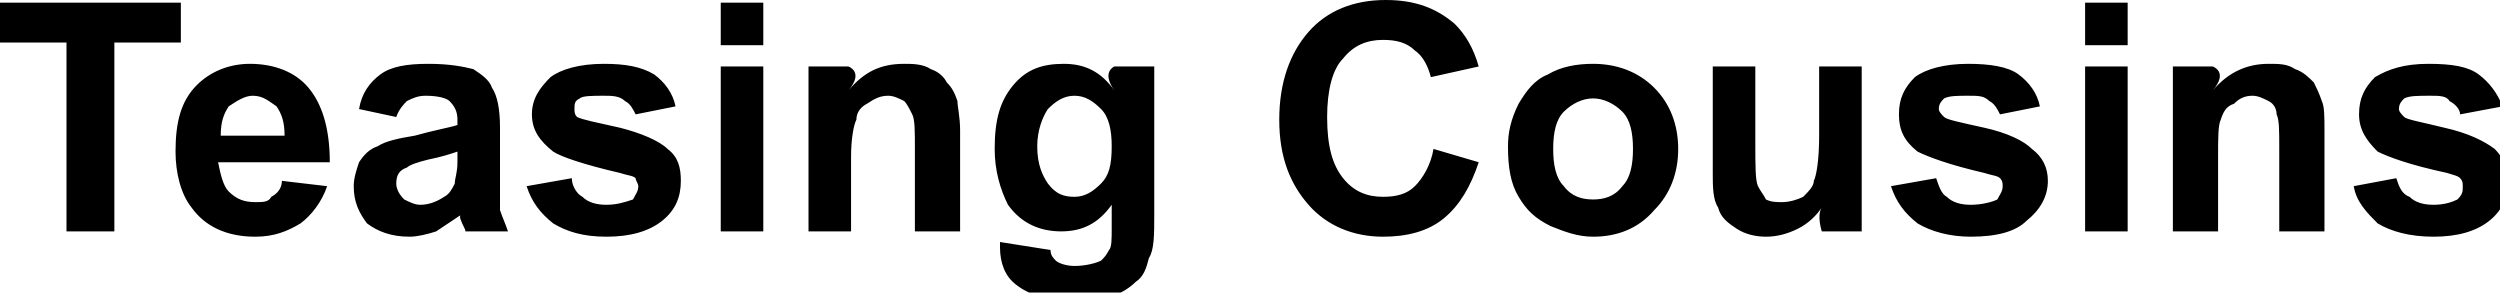 <?xml version="1.0" standalone="no"?><!DOCTYPE svg PUBLIC "-//W3C//DTD SVG 1.1//EN" "http://www.w3.org/Graphics/SVG/1.1/DTD/svg11.dtd"><svg xmlns="http://www.w3.org/2000/svg" version="1.1" style="left: 4.07% !important; width: 91.54% !important;" width="94px" height="11px" viewBox="0 0 94 11">  <desc>Teasing Cousins</desc>  <defs/>  <g id="Polygon98388">    <path d="M 2.5 8.7 L 2.5 1.6 L 0.0 1.6 L 0.0 0.1 L 6.8 0.1 L 6.8 1.6 L 4.3 1.6 L 4.3 8.7 L 2.5 8.7 Z M 10.6 6.8 C 10.6 6.8 12.3 7.0 12.3 7.0 C 12.1 7.6 11.7 8.1 11.3 8.4 C 10.8 8.7 10.3 8.9 9.6 8.9 C 8.5 8.9 7.7 8.5 7.2 7.8 C 6.8 7.3 6.6 6.5 6.6 5.7 C 6.6 4.6 6.8 3.8 7.4 3.2 C 7.9 2.7 8.6 2.4 9.4 2.4 C 10.3 2.4 11.1 2.7 11.6 3.3 C 12.1 3.9 12.4 4.8 12.4 6.1 C 12.4 6.1 8.2 6.1 8.2 6.1 C 8.3 6.6 8.4 7.0 8.6 7.2 C 8.9 7.5 9.2 7.6 9.6 7.6 C 9.9 7.6 10.1 7.6 10.2 7.4 C 10.4 7.3 10.6 7.1 10.6 6.8 Z M 10.7 5.1 C 10.7 4.6 10.6 4.3 10.4 4.0 C 10.1 3.8 9.9 3.6 9.5 3.6 C 9.2 3.6 8.9 3.8 8.6 4.0 C 8.4 4.3 8.3 4.6 8.3 5.1 C 8.3 5.1 10.7 5.1 10.7 5.1 Z M 14.9 4.4 C 14.9 4.4 13.5 4.1 13.5 4.1 C 13.6 3.5 13.9 3.1 14.3 2.8 C 14.7 2.5 15.3 2.4 16.1 2.4 C 16.9 2.4 17.4 2.5 17.8 2.6 C 18.1 2.8 18.4 3.0 18.5 3.3 C 18.7 3.6 18.8 4.1 18.8 4.8 C 18.8 4.8 18.8 6.7 18.8 6.7 C 18.8 7.2 18.8 7.6 18.8 7.9 C 18.9 8.2 19.0 8.4 19.1 8.7 C 19.1 8.7 17.5 8.7 17.5 8.7 C 17.5 8.6 17.4 8.5 17.3 8.2 C 17.3 8.2 17.3 8.1 17.3 8.1 C 17.0 8.3 16.7 8.5 16.4 8.7 C 16.1 8.8 15.7 8.9 15.4 8.9 C 14.7 8.9 14.2 8.7 13.8 8.4 C 13.5 8.0 13.3 7.6 13.3 7.0 C 13.3 6.7 13.4 6.4 13.5 6.1 C 13.7 5.8 13.9 5.6 14.2 5.5 C 14.5 5.3 15.0 5.2 15.6 5.1 C 16.3 4.9 16.9 4.8 17.2 4.7 C 17.2 4.7 17.2 4.5 17.2 4.5 C 17.2 4.2 17.1 4.0 16.9 3.8 C 16.8 3.7 16.5 3.6 16.0 3.6 C 15.7 3.6 15.5 3.7 15.3 3.8 C 15.2 3.9 15.0 4.1 14.9 4.4 Z M 17.2 5.7 C 16.9 5.8 16.6 5.9 16.1 6.0 C 15.7 6.1 15.4 6.2 15.3 6.3 C 15.0 6.4 14.9 6.6 14.9 6.9 C 14.9 7.1 15.0 7.3 15.2 7.5 C 15.4 7.6 15.6 7.7 15.8 7.7 C 16.1 7.7 16.4 7.6 16.7 7.4 C 16.9 7.3 17.0 7.1 17.1 6.9 C 17.1 6.7 17.2 6.5 17.2 6.1 C 17.2 6.1 17.2 5.7 17.2 5.7 Z M 19.8 7.0 C 19.8 7.0 21.5 6.7 21.5 6.7 C 21.5 7.0 21.7 7.3 21.9 7.4 C 22.1 7.6 22.4 7.7 22.8 7.7 C 23.2 7.7 23.5 7.6 23.8 7.5 C 23.9 7.3 24.0 7.2 24.0 7.0 C 24.0 6.9 23.9 6.8 23.9 6.7 C 23.8 6.6 23.6 6.6 23.3 6.5 C 22.0 6.2 21.1 5.9 20.8 5.7 C 20.3 5.3 20.0 4.9 20.0 4.3 C 20.0 3.7 20.3 3.3 20.7 2.9 C 21.1 2.6 21.8 2.4 22.7 2.4 C 23.5 2.4 24.1 2.5 24.6 2.8 C 25.0 3.1 25.3 3.5 25.4 4.0 C 25.4 4.0 23.9 4.3 23.9 4.3 C 23.8 4.1 23.7 3.9 23.5 3.8 C 23.3 3.6 23.0 3.6 22.7 3.6 C 22.3 3.6 21.9 3.6 21.8 3.7 C 21.6 3.8 21.6 3.9 21.6 4.1 C 21.6 4.2 21.6 4.3 21.7 4.4 C 21.9 4.5 22.4 4.6 23.3 4.8 C 24.1 5.0 24.8 5.3 25.1 5.6 C 25.5 5.9 25.6 6.3 25.6 6.8 C 25.6 7.4 25.4 7.9 24.9 8.3 C 24.4 8.7 23.7 8.9 22.8 8.9 C 21.9 8.9 21.3 8.7 20.8 8.4 C 20.3 8.0 20.0 7.6 19.8 7.0 Z M 27.1 1.7 L 27.1 0.1 L 28.7 0.1 L 28.7 1.7 L 27.1 1.7 Z M 27.1 8.7 L 27.1 2.5 L 28.7 2.5 L 28.7 8.7 L 27.1 8.7 Z M 36.1 8.7 L 34.4 8.7 C 34.4 8.7 34.4 4.9 34.4 5.6 C 34.4 4.9 34.4 4.5 34.3 4.3 C 34.2 4.1 34.1 3.9 34.0 3.8 C 33.8 3.7 33.6 3.6 33.4 3.6 C 33.1 3.6 32.9 3.7 32.6 3.9 C 32.4 4.0 32.2 4.2 32.2 4.5 C 32.1 4.7 32.0 5.2 32.0 5.9 C 32.0 5.2 32.0 8.7 32.0 8.7 L 30.4 8.7 L 30.4 2.5 L 31.9 2.5 C 31.9 2.5 32.5 2.7 31.9 3.4 C 32.5 2.7 33.1 2.4 34.0 2.4 C 34.3 2.4 34.7 2.4 35.0 2.6 C 35.3 2.7 35.5 2.9 35.6 3.1 C 35.8 3.3 35.9 3.5 36.0 3.8 C 36.0 4.0 36.1 4.4 36.1 4.9 C 36.1 4.4 36.1 8.7 36.1 8.7 Z M 37.6 9.3 C 37.6 9.3 37.6 9.2 37.6 9.1 C 37.6 9.1 39.5 9.4 39.5 9.4 C 39.5 9.6 39.6 9.7 39.7 9.8 C 39.8 9.9 40.1 10.0 40.4 10.0 C 40.8 10.0 41.2 9.9 41.4 9.8 C 41.5 9.7 41.6 9.6 41.7 9.4 C 41.8 9.3 41.8 9.0 41.8 8.6 C 41.8 8.6 41.8 7.7 41.8 7.7 C 41.3 8.4 40.7 8.7 39.9 8.7 C 39.1 8.7 38.4 8.4 37.9 7.7 C 37.6 7.1 37.4 6.4 37.4 5.6 C 37.4 4.5 37.6 3.8 38.1 3.2 C 38.6 2.6 39.2 2.4 40.0 2.4 C 40.8 2.4 41.4 2.7 41.9 3.4 C 41.4 2.7 41.9 2.5 41.9 2.5 L 43.4 2.5 C 43.4 2.5 43.4 8.8 43.4 8.1 C 43.4 8.8 43.4 9.4 43.2 9.7 C 43.1 10.1 43.0 10.4 42.7 10.6 C 42.5 10.8 42.2 11.0 41.9 11.1 C 41.5 11.2 41.0 11.3 40.5 11.3 C 39.4 11.3 38.7 11.1 38.2 10.7 C 37.8 10.4 37.6 9.9 37.6 9.3 C 37.6 9.3 37.6 9.3 37.6 9.3 Z M 39.0 5.5 C 39.0 6.2 39.2 6.6 39.4 6.9 C 39.7 7.3 40.0 7.4 40.4 7.4 C 40.8 7.4 41.1 7.2 41.4 6.9 C 41.7 6.6 41.8 6.2 41.8 5.5 C 41.8 4.9 41.7 4.4 41.4 4.1 C 41.1 3.8 40.8 3.6 40.4 3.6 C 40.0 3.6 39.7 3.8 39.4 4.1 C 39.2 4.4 39.0 4.9 39.0 5.5 Z M 53.9 5.6 C 53.9 5.6 55.6 6.1 55.6 6.1 C 55.3 7.0 54.9 7.7 54.3 8.2 C 53.7 8.7 52.9 8.9 52.0 8.9 C 50.9 8.9 49.9 8.5 49.2 7.7 C 48.5 6.9 48.1 5.9 48.1 4.5 C 48.1 3.1 48.5 2.0 49.2 1.2 C 49.9 0.4 50.9 0.0 52.1 0.0 C 53.2 0.0 54.0 0.3 54.7 0.9 C 55.1 1.3 55.4 1.8 55.6 2.5 C 55.6 2.5 53.8 2.9 53.8 2.9 C 53.7 2.5 53.5 2.1 53.2 1.9 C 52.9 1.6 52.5 1.5 52.0 1.5 C 51.4 1.5 50.9 1.7 50.5 2.2 C 50.1 2.6 49.9 3.4 49.9 4.4 C 49.9 5.5 50.1 6.2 50.5 6.7 C 50.9 7.2 51.4 7.4 52.0 7.4 C 52.5 7.4 52.9 7.3 53.2 7.0 C 53.5 6.7 53.8 6.2 53.9 5.6 Z M 56.7 5.5 C 56.7 5.0 56.8 4.5 57.1 3.9 C 57.4 3.4 57.7 3.0 58.2 2.8 C 58.7 2.5 59.3 2.4 59.9 2.4 C 60.8 2.4 61.6 2.7 62.2 3.3 C 62.8 3.9 63.1 4.7 63.1 5.6 C 63.1 6.5 62.8 7.3 62.2 7.9 C 61.6 8.6 60.8 8.9 59.9 8.9 C 59.3 8.9 58.8 8.7 58.3 8.5 C 57.7 8.2 57.4 7.9 57.1 7.4 C 56.8 6.9 56.7 6.3 56.7 5.5 Z M 58.4 5.6 C 58.4 6.2 58.5 6.7 58.8 7.0 C 59.1 7.4 59.5 7.5 59.9 7.5 C 60.3 7.5 60.7 7.4 61.0 7.0 C 61.3 6.7 61.4 6.2 61.4 5.6 C 61.4 5.0 61.3 4.5 61.0 4.2 C 60.7 3.9 60.3 3.7 59.9 3.7 C 59.5 3.7 59.1 3.9 58.8 4.2 C 58.5 4.5 58.4 5.0 58.4 5.6 Z M 68.5 8.7 C 68.5 8.7 68.3 8.1 68.5 7.8 C 68.3 8.1 68.0 8.4 67.6 8.6 C 67.2 8.8 66.8 8.9 66.4 8.9 C 66.0 8.9 65.6 8.8 65.3 8.6 C 65.0 8.4 64.7 8.2 64.6 7.8 C 64.4 7.5 64.4 7.0 64.4 6.5 C 64.4 7.0 64.4 2.5 64.4 2.5 L 66.0 2.5 C 66.0 2.5 66.0 6.2 66.0 5.4 C 66.0 6.2 66.0 6.8 66.1 7.0 C 66.2 7.2 66.3 7.3 66.4 7.5 C 66.6 7.6 66.8 7.6 67.0 7.6 C 67.3 7.6 67.6 7.5 67.8 7.4 C 68.0 7.2 68.2 7.0 68.2 6.8 C 68.3 6.6 68.4 6.0 68.4 5.1 C 68.4 6.0 68.4 2.5 68.4 2.5 L 70.0 2.5 L 70.0 8.7 L 68.5 8.7 Z M 71.1 7.0 C 71.1 7.0 72.8 6.7 72.8 6.7 C 72.9 7.0 73.0 7.3 73.2 7.4 C 73.4 7.6 73.7 7.7 74.1 7.7 C 74.5 7.7 74.9 7.6 75.1 7.5 C 75.2 7.3 75.3 7.2 75.3 7.0 C 75.3 6.9 75.3 6.8 75.2 6.7 C 75.1 6.6 74.9 6.6 74.6 6.5 C 73.3 6.2 72.5 5.9 72.1 5.7 C 71.6 5.3 71.4 4.9 71.4 4.3 C 71.4 3.7 71.6 3.3 72.0 2.9 C 72.4 2.6 73.1 2.4 74.0 2.4 C 74.8 2.4 75.5 2.5 75.9 2.8 C 76.3 3.1 76.6 3.5 76.7 4.0 C 76.7 4.0 75.2 4.3 75.2 4.3 C 75.1 4.1 75.0 3.9 74.8 3.8 C 74.6 3.6 74.4 3.6 74.0 3.6 C 73.6 3.6 73.3 3.6 73.1 3.7 C 73.0 3.8 72.9 3.9 72.9 4.1 C 72.9 4.2 73.0 4.3 73.1 4.4 C 73.2 4.5 73.7 4.6 74.6 4.8 C 75.5 5.0 76.1 5.3 76.4 5.6 C 76.8 5.9 77.0 6.3 77.0 6.8 C 77.0 7.4 76.7 7.9 76.2 8.3 C 75.8 8.7 75.1 8.9 74.1 8.9 C 73.3 8.9 72.6 8.7 72.1 8.4 C 71.6 8.0 71.3 7.6 71.1 7.0 Z M 78.4 1.7 L 78.4 0.1 L 80.0 0.1 L 80.0 1.7 L 78.4 1.7 Z M 78.4 8.7 L 78.4 2.5 L 80.0 2.5 L 80.0 8.7 L 78.4 8.7 Z M 87.4 8.7 L 85.7 8.7 C 85.7 8.7 85.7 4.9 85.7 5.6 C 85.7 4.9 85.7 4.5 85.6 4.3 C 85.6 4.1 85.5 3.9 85.3 3.8 C 85.1 3.7 84.9 3.6 84.7 3.6 C 84.4 3.6 84.2 3.7 84.0 3.9 C 83.7 4.0 83.6 4.2 83.5 4.5 C 83.4 4.7 83.4 5.2 83.4 5.9 C 83.4 5.2 83.4 8.7 83.4 8.7 L 81.7 8.7 L 81.7 2.5 L 83.2 2.5 C 83.2 2.5 83.8 2.7 83.2 3.4 C 83.8 2.7 84.5 2.4 85.3 2.4 C 85.7 2.4 86.0 2.4 86.3 2.6 C 86.6 2.7 86.8 2.9 87.0 3.1 C 87.1 3.3 87.2 3.5 87.3 3.8 C 87.4 4.0 87.4 4.4 87.4 4.9 C 87.4 4.4 87.4 8.7 87.4 8.7 Z M 88.5 7.0 C 88.5 7.0 90.1 6.7 90.1 6.7 C 90.2 7.0 90.3 7.3 90.6 7.4 C 90.8 7.6 91.1 7.7 91.5 7.7 C 91.9 7.7 92.2 7.6 92.4 7.5 C 92.6 7.3 92.6 7.2 92.6 7.0 C 92.6 6.9 92.6 6.8 92.5 6.7 C 92.4 6.6 92.3 6.6 92.0 6.5 C 90.6 6.2 89.8 5.9 89.4 5.7 C 89.0 5.3 88.7 4.9 88.7 4.3 C 88.7 3.7 88.9 3.3 89.3 2.9 C 89.8 2.6 90.4 2.4 91.3 2.4 C 92.2 2.4 92.8 2.5 93.2 2.8 C 93.6 3.1 93.9 3.5 94.1 4.0 C 94.1 4.0 92.5 4.3 92.5 4.3 C 92.5 4.1 92.3 3.9 92.1 3.8 C 92.0 3.6 91.7 3.6 91.4 3.6 C 90.9 3.6 90.6 3.6 90.4 3.7 C 90.3 3.8 90.2 3.9 90.2 4.1 C 90.2 4.2 90.3 4.3 90.4 4.4 C 90.5 4.5 91.1 4.6 91.9 4.8 C 92.8 5.0 93.4 5.3 93.8 5.6 C 94.1 5.9 94.3 6.3 94.3 6.8 C 94.3 7.4 94.1 7.9 93.6 8.3 C 93.1 8.7 92.4 8.9 91.5 8.9 C 90.6 8.9 89.9 8.7 89.4 8.4 C 89.0 8.0 88.6 7.6 88.5 7.0 Z " stroke="none" fill="#000"/>  </g></svg>